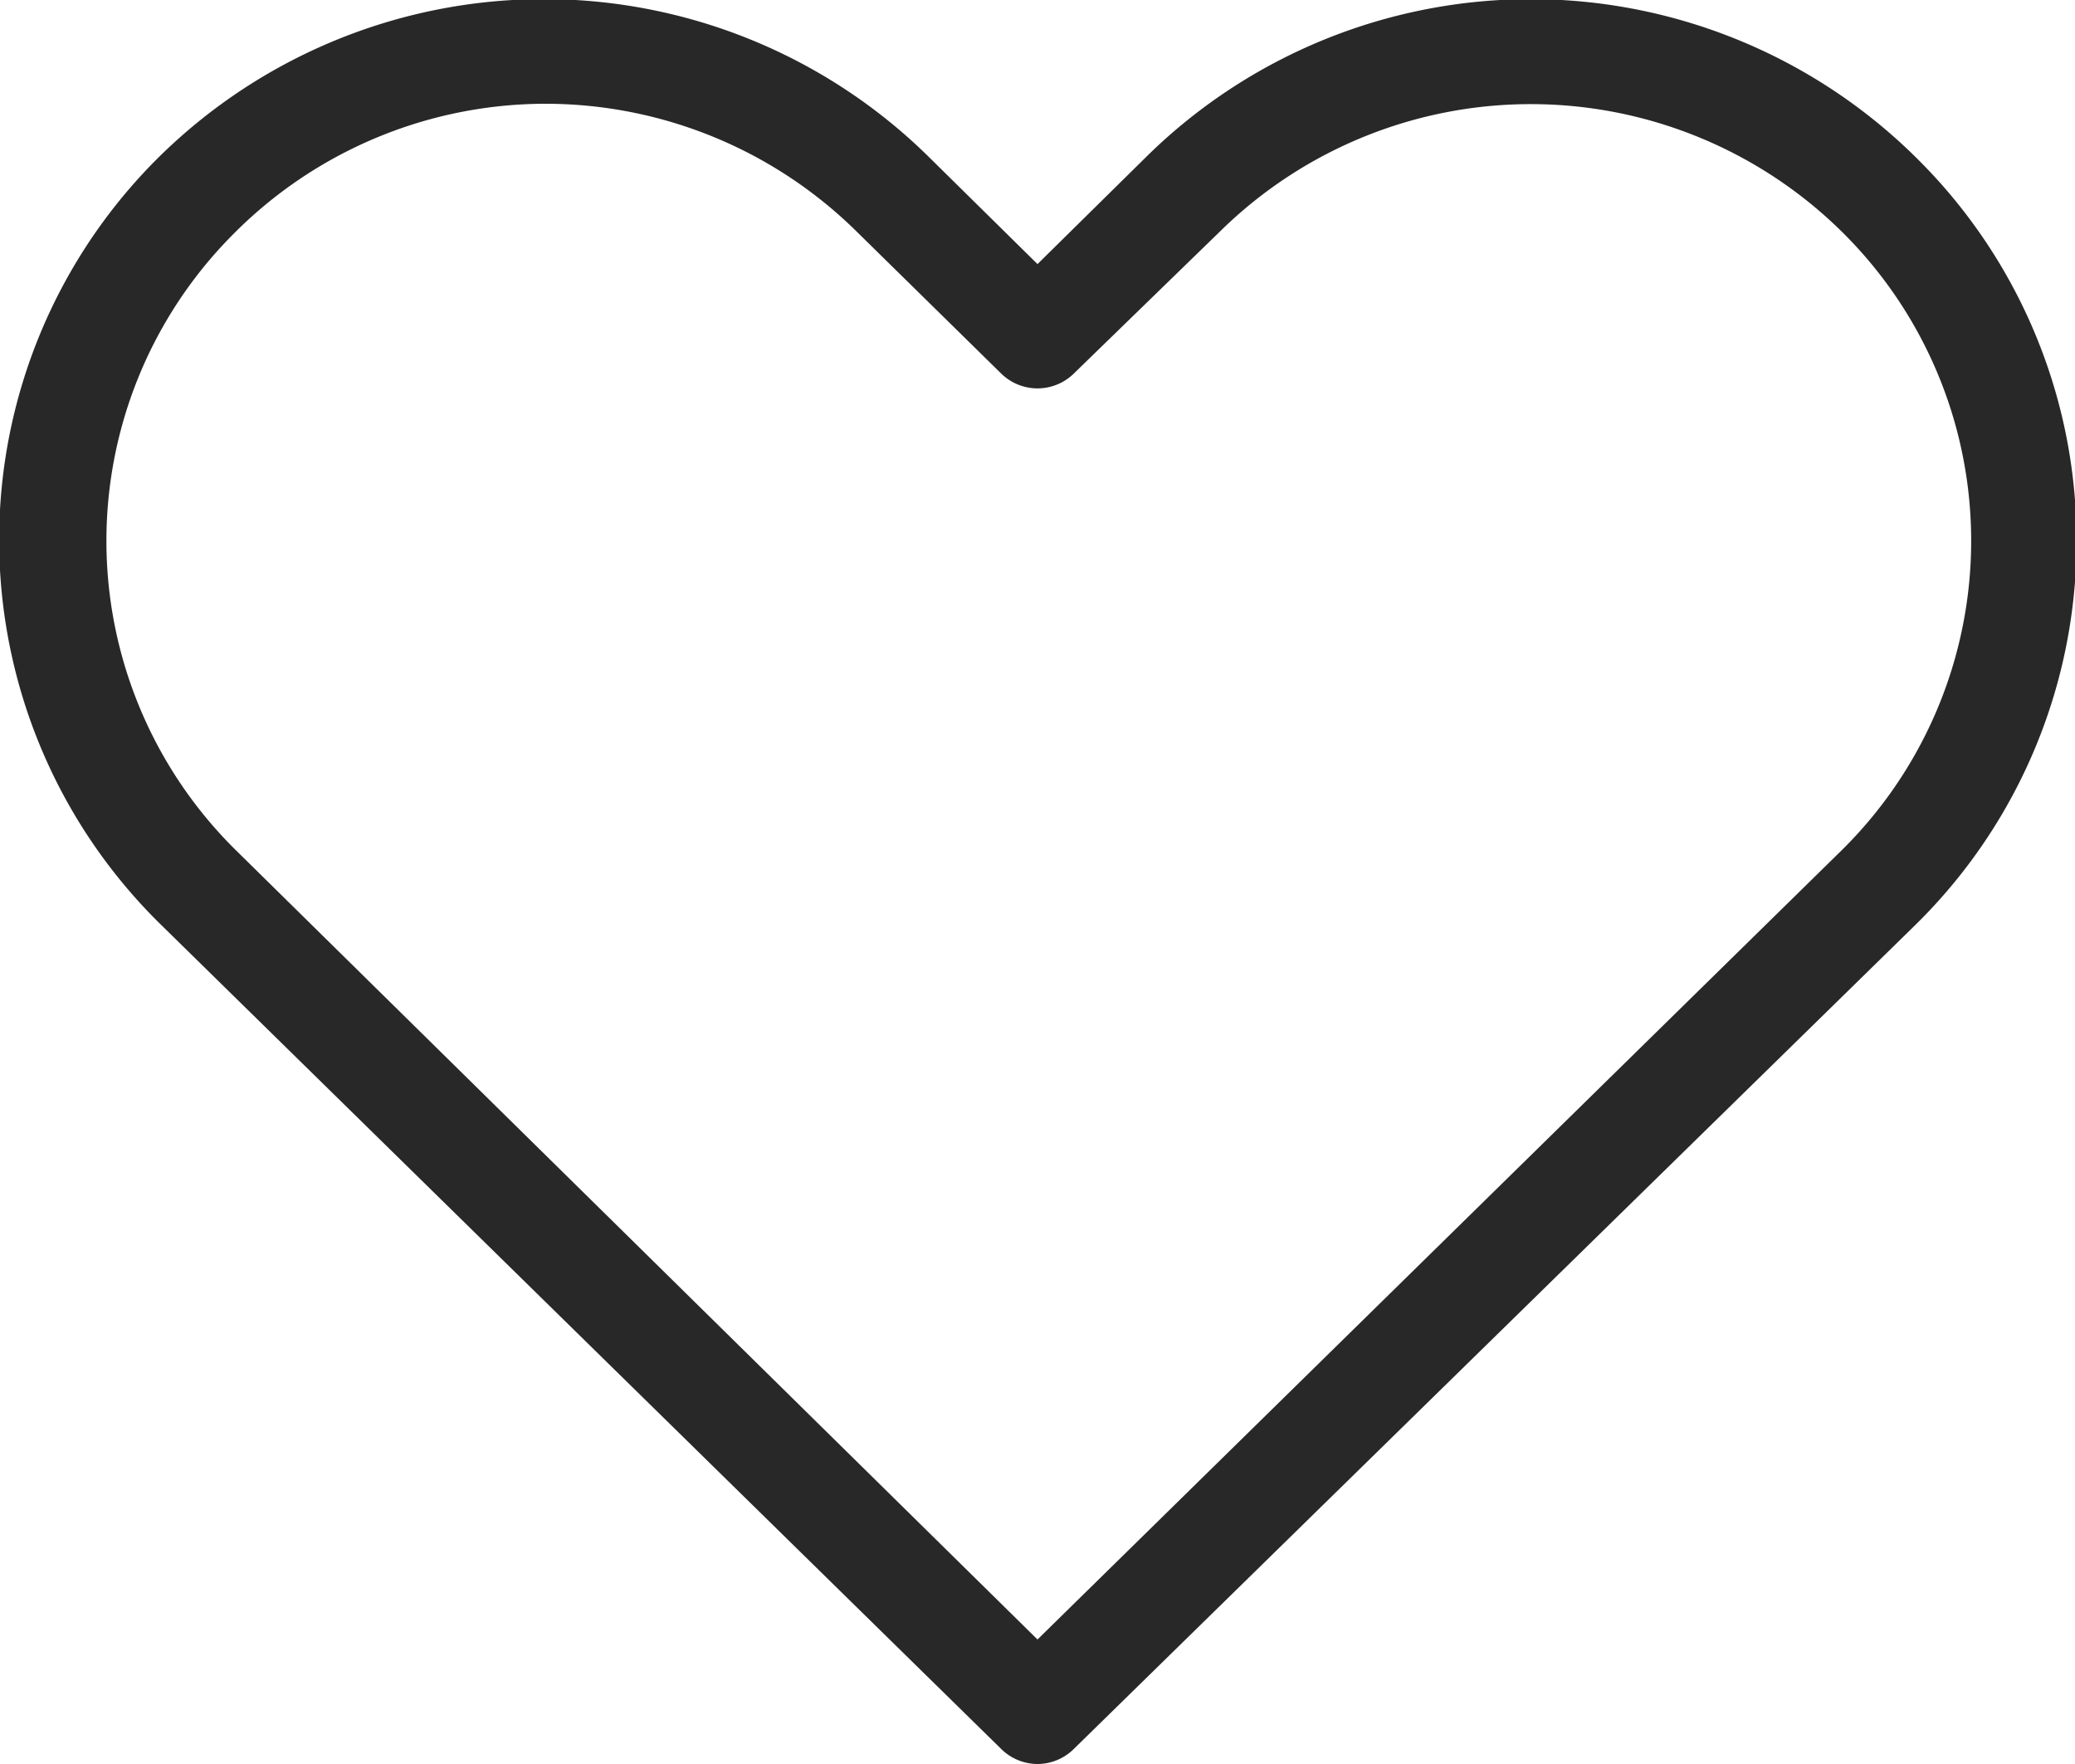 <svg xmlns="http://www.w3.org/2000/svg" viewBox="0 0 40 34"><defs><style>.cls-1{fill:#282828;}</style></defs><title>ico_favorite</title><g id="レイヤー_2" data-name="レイヤー 2"><g id="デザイン"><path class="cls-1" d="M20,34a1,1,0,0,1-.7-.29L3.13,17.85A10.38,10.38,0,0,1,3,3.09,10.57,10.57,0,0,1,17.88,3L20,5.09,22.12,3A10.56,10.56,0,0,1,37,3.1a10.37,10.37,0,0,1-.1,14.75L20.7,33.71A1,1,0,0,1,20,34ZM10.5,2a8.48,8.48,0,0,0-6,2.51,8.37,8.37,0,0,0,.08,11.91L20,31.6,35.47,16.42a8.37,8.37,0,0,0,.08-11.91,8.54,8.54,0,0,0-12-.08L20.7,7.2a1,1,0,0,1-1.4,0L16.48,4.43A8.54,8.54,0,0,0,10.5,2Z"/></g></g></svg>